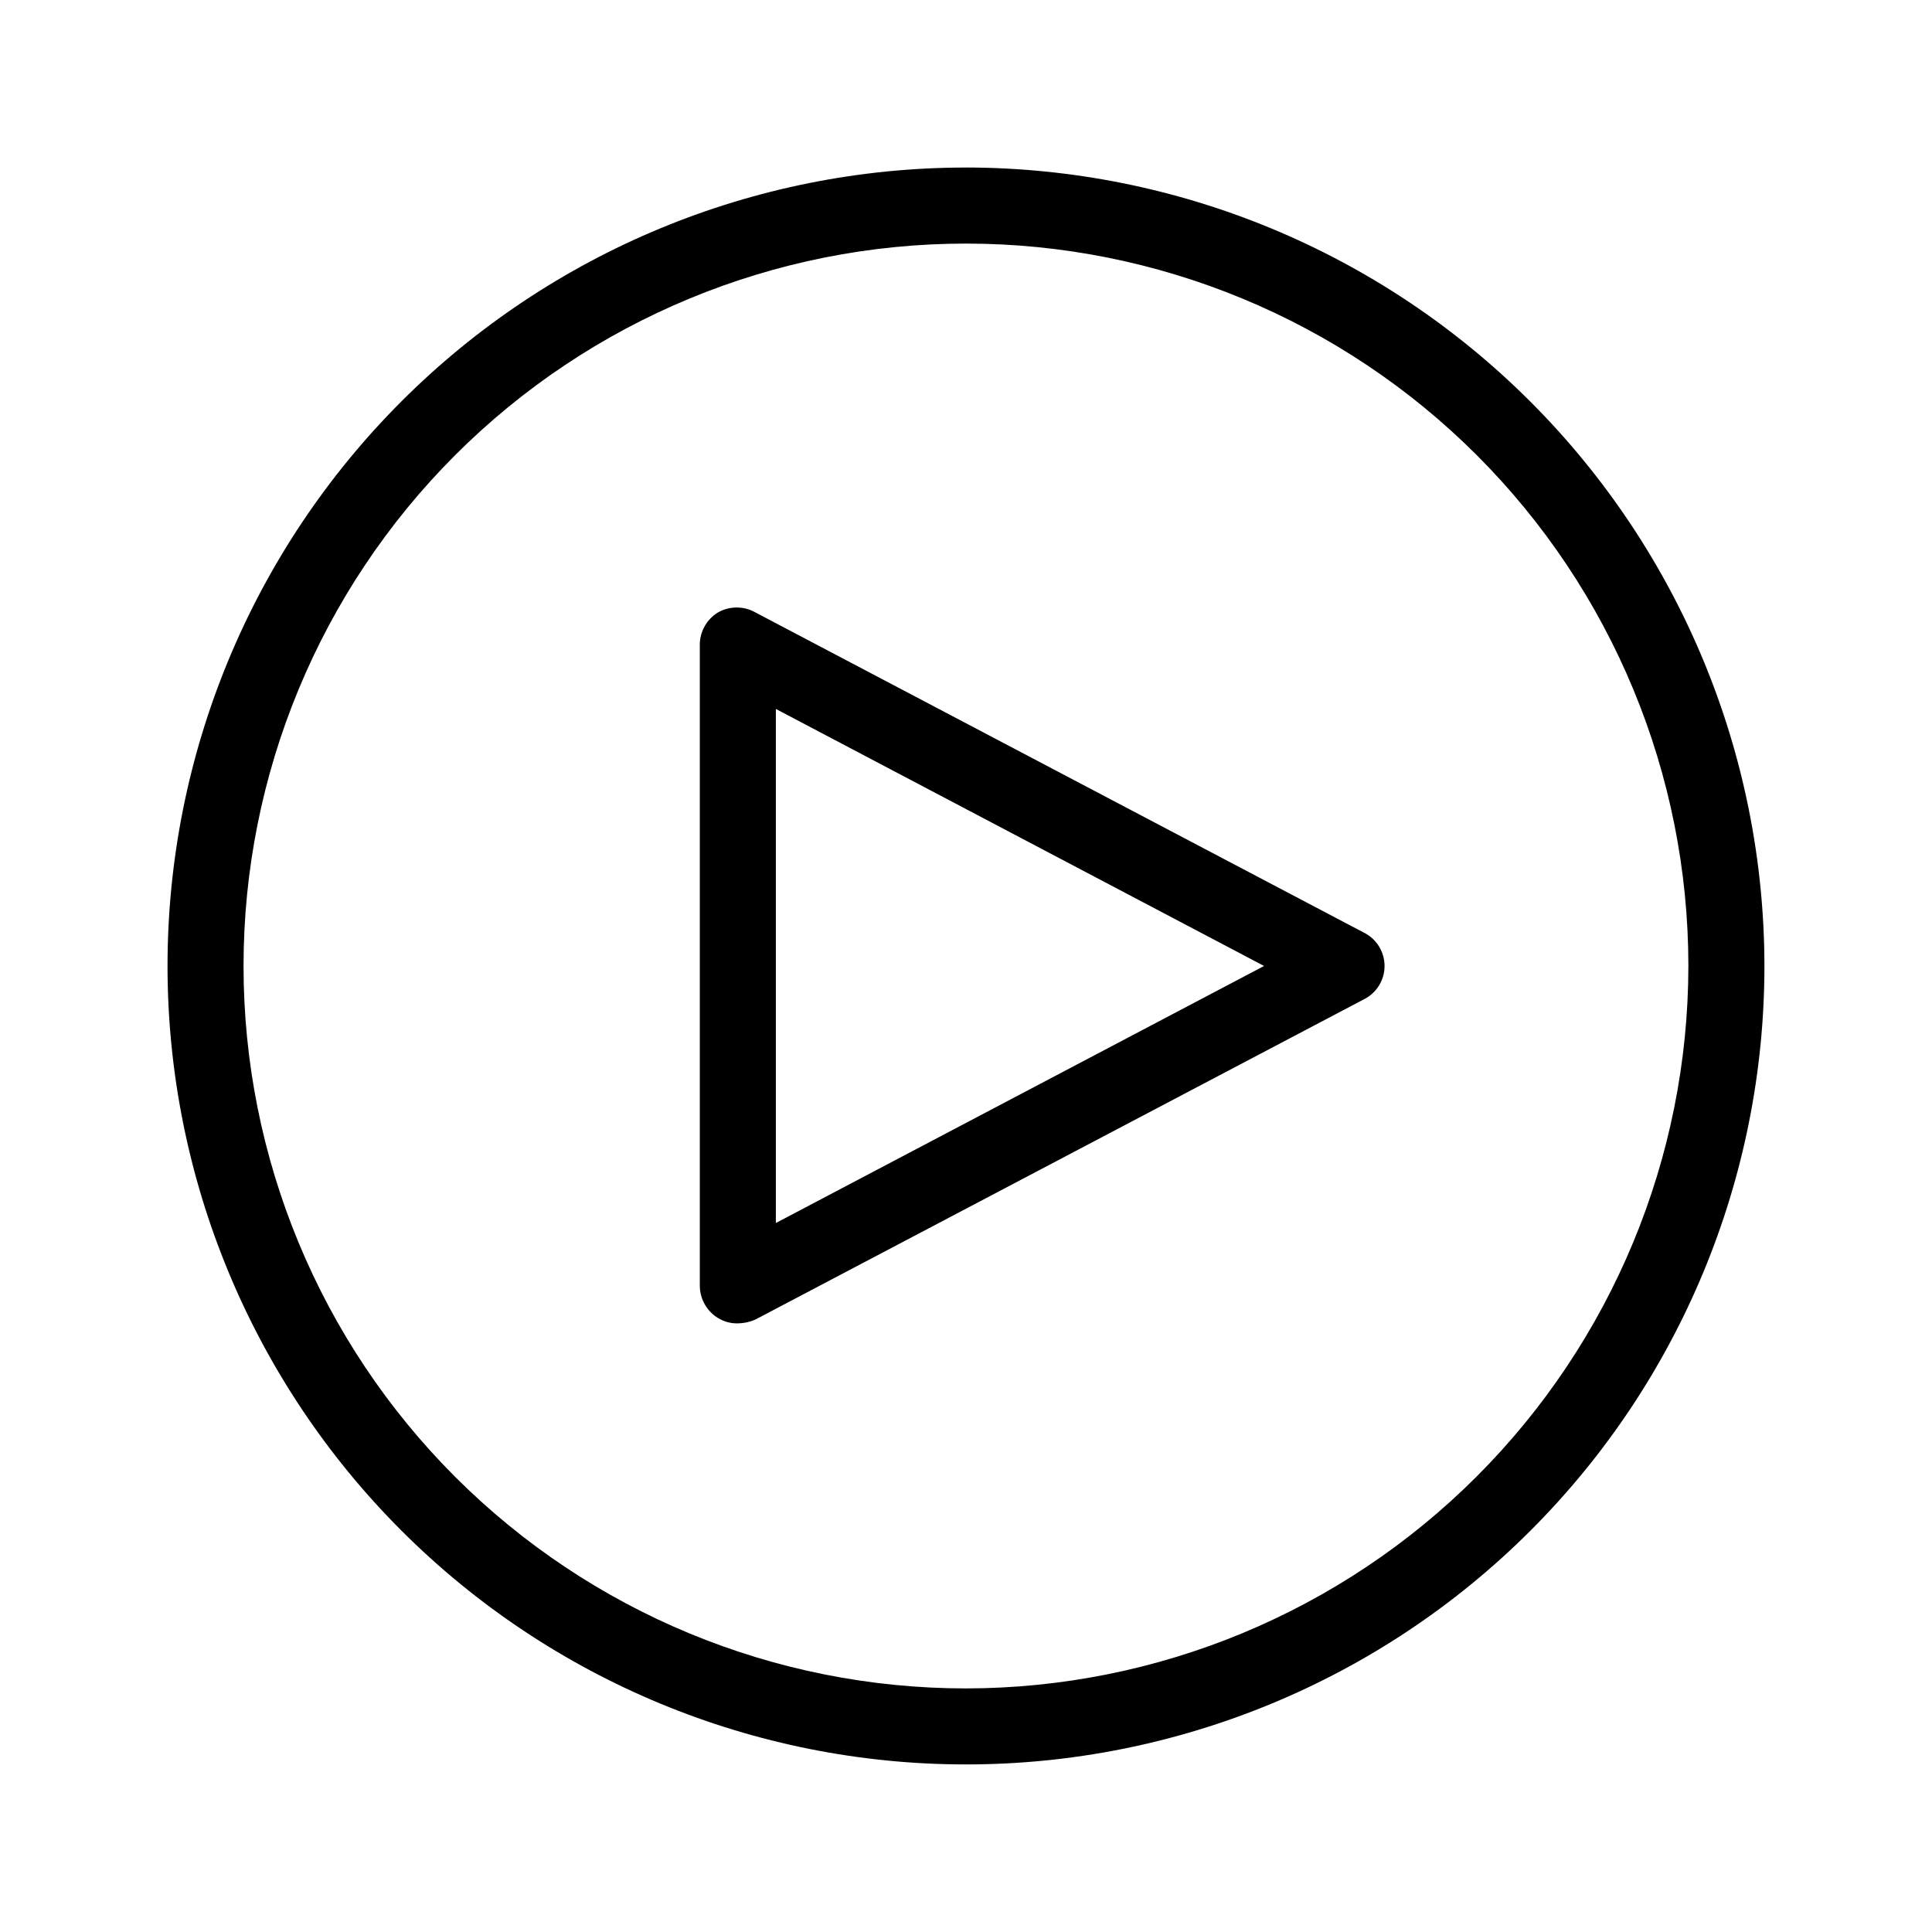 <?xml version="1.0" encoding="UTF-8"?>
<!-- Uploaded to: SVG Find, www.svgrepo.com, Generator: SVG Find Mixer Tools -->
<svg fill="#000000" width="800px" height="800px" version="1.1" viewBox="144 144 512 512" xmlns="http://www.w3.org/2000/svg">
 <path d="m505.39 391.13-161.22-84.84v-0.004c-3.066-1.723-6.809-1.723-9.875 0-3.148 1.914-5.004 5.391-4.836 9.07v169.28-0.004c-0.02 3.539 1.816 6.828 4.836 8.668 1.578 0.961 3.394 1.449 5.242 1.41 1.594-0.02 3.172-0.363 4.633-1.008l161.22-84.84c3.387-1.66 5.531-5.102 5.531-8.867 0-3.769-2.144-7.211-5.531-8.867zm-155.78 76.98v-136.23l129.38 68.113zm50.383-279.71c-56.121 0-109.94 22.293-149.62 61.977s-61.977 93.504-61.977 149.62c0 56.117 22.293 109.94 61.977 149.62 39.684 39.684 93.504 61.977 149.62 61.977 56.117 0 109.94-22.293 149.62-61.977 39.684-39.68 61.977-93.504 61.977-149.62-0.051-56.105-22.363-109.89-62.035-149.57s-93.461-61.98-149.56-62.035zm0 403.05c-50.777 0-99.473-20.168-135.38-56.074-35.902-35.902-56.074-84.598-56.074-135.37 0-50.777 20.172-99.473 56.074-135.38s84.598-56.074 135.38-56.074c50.773 0 99.469 20.172 135.37 56.074 35.906 35.902 56.074 84.598 56.074 135.38-0.051 50.758-20.238 99.422-56.133 135.31-35.891 35.895-84.555 56.082-135.31 56.133z"/>
</svg>